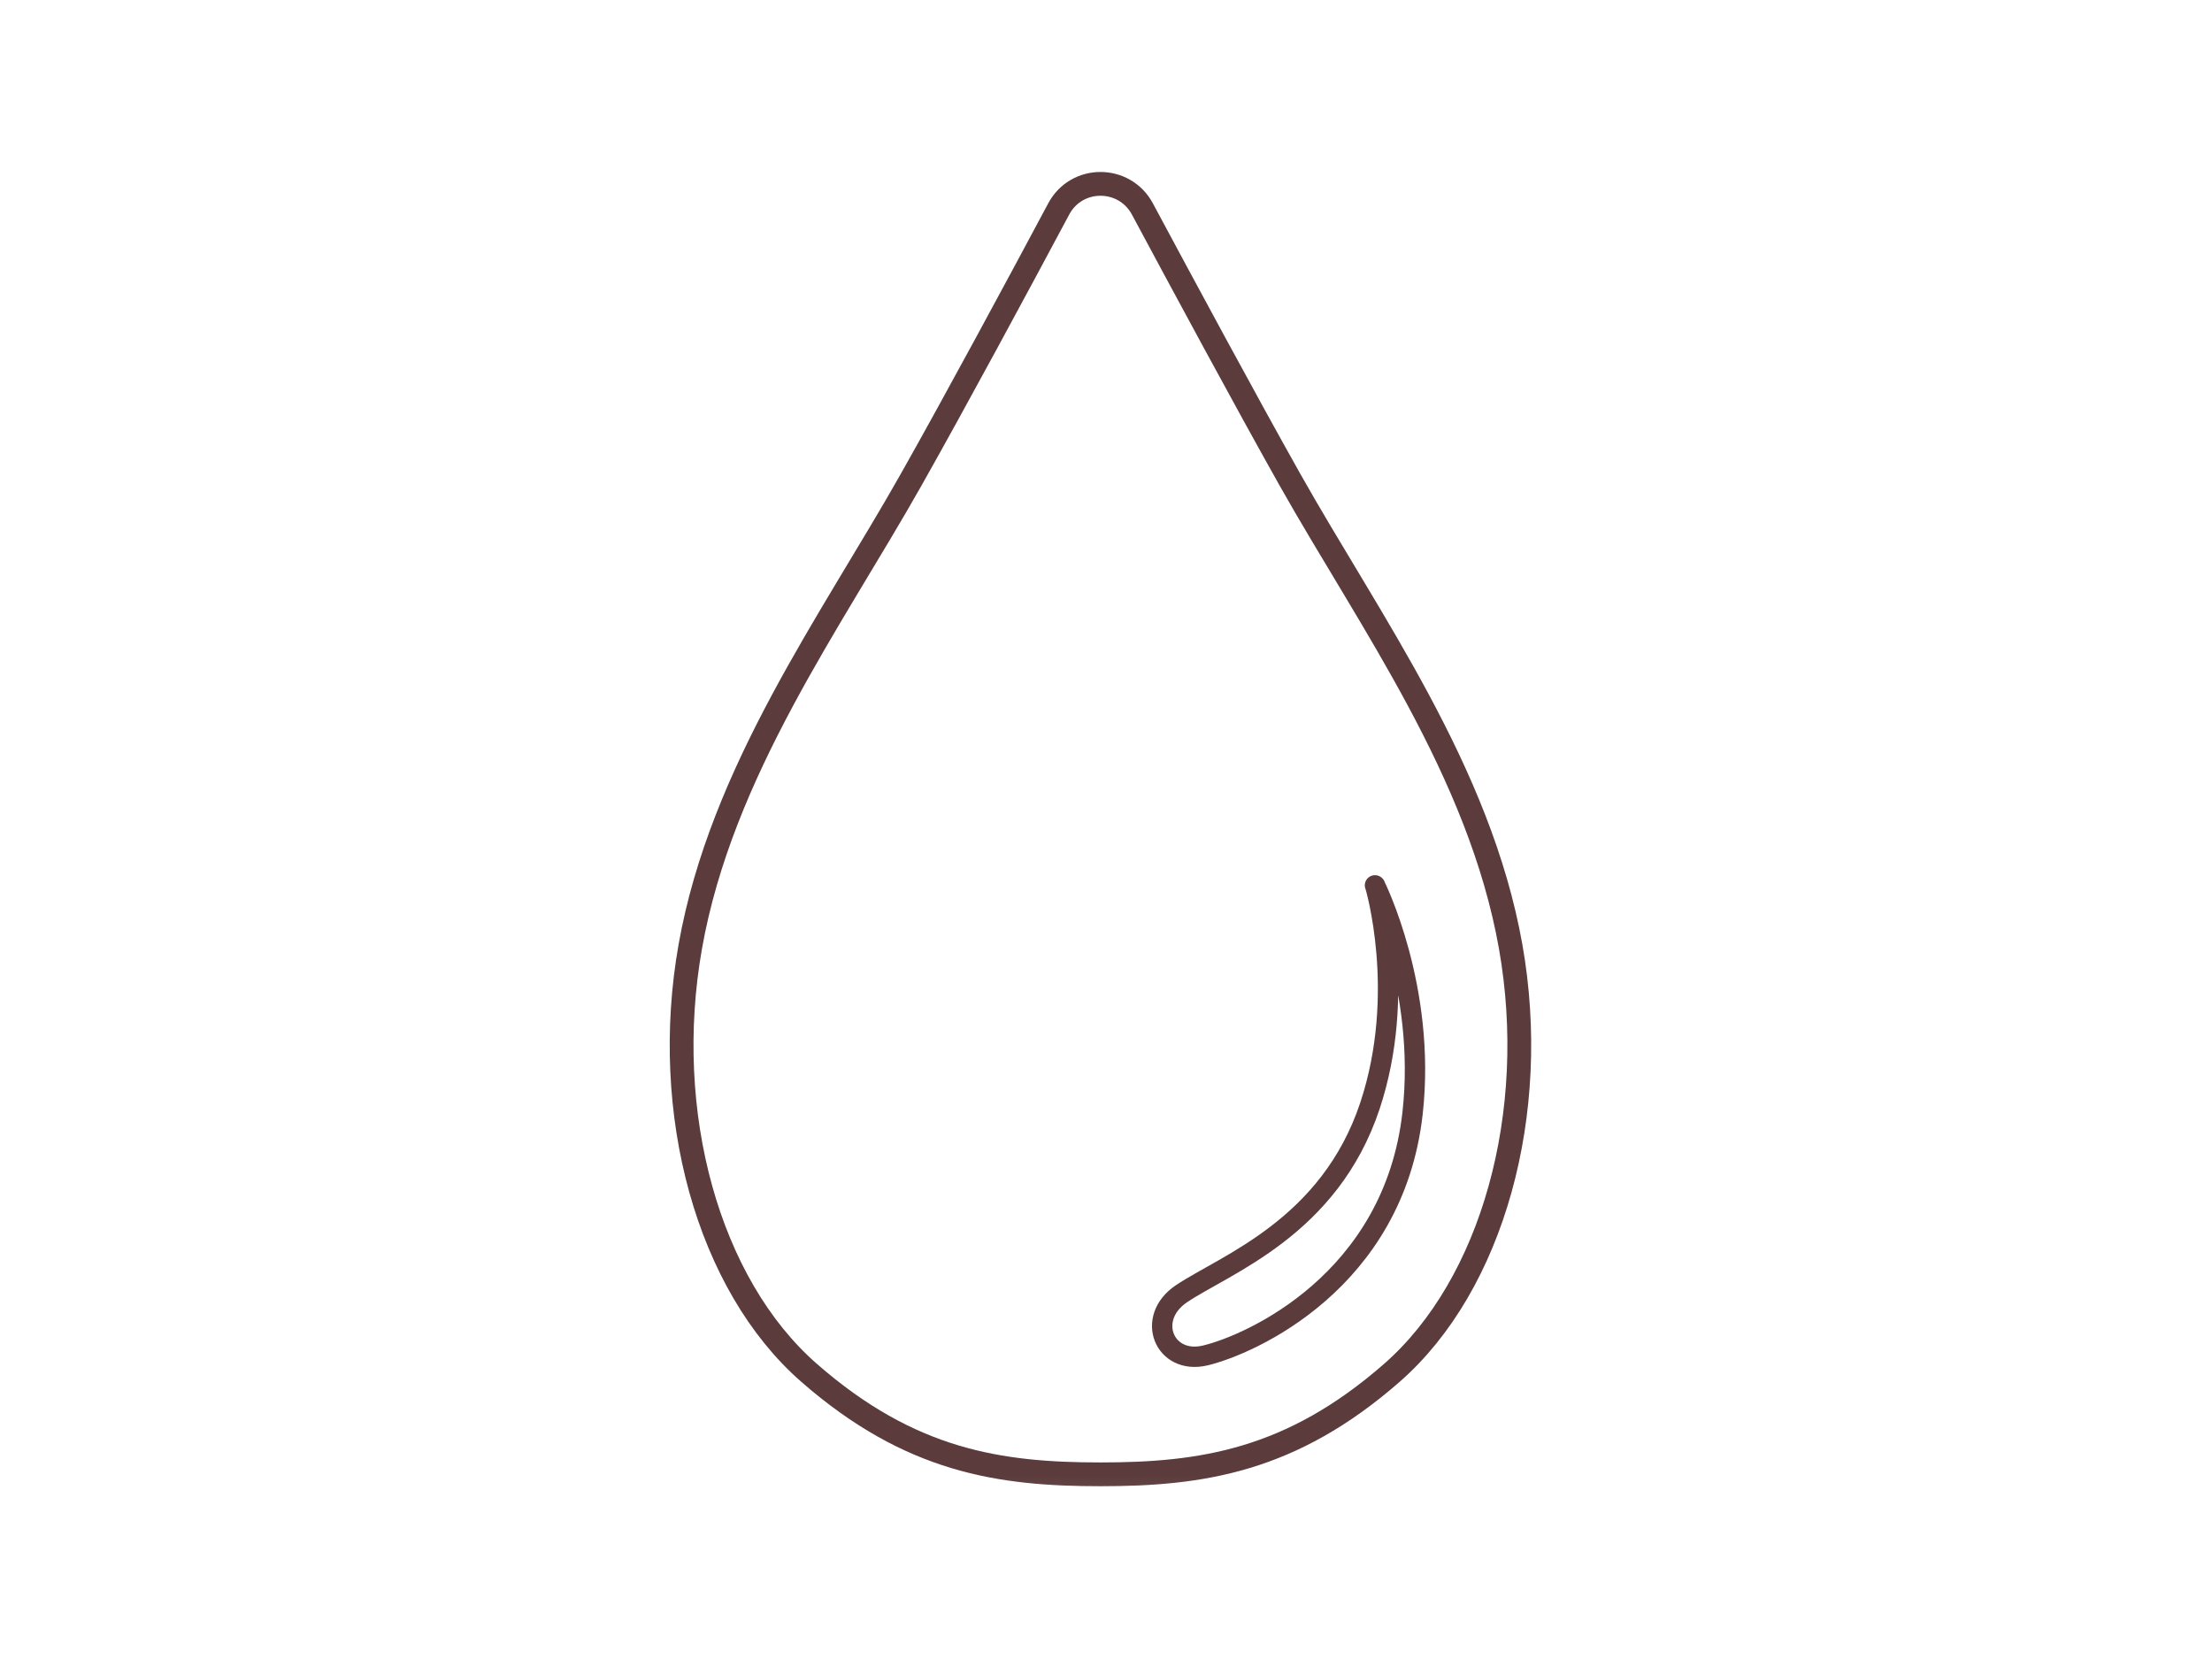 <svg width="200" height="150" viewBox="0 0 200 150" fill="none" xmlns="http://www.w3.org/2000/svg">
<g clip-path="url(#clip0_2007_487)">
<mask id="mask0_2007_487" style="mask-type:luminance" maskUnits="userSpaceOnUse" x="60" y="15" width="79" height="120">
<path d="M139 15H60V134.942H139V15Z" fill="white"/>
</mask>
<g mask="url(#mask0_2007_487)">
<path d="M99.5 133.303C108.624 133.303 116.73 132.104 125.838 124.134C134.947 116.164 139.258 100.649 136.586 85.575C133.778 69.742 123.85 56.185 116.624 43.358C112.586 36.177 106.984 25.778 103.295 18.902C101.671 15.866 97.329 15.866 95.72 18.902C92.046 25.778 86.445 36.177 82.391 43.358C75.15 56.185 65.222 69.742 62.414 85.575C59.742 100.649 64.023 116.149 73.162 124.134C82.3 132.119 90.376 133.303 99.5 133.303Z" stroke="#5B3B3B" stroke-width="2.15" stroke-linecap="round" stroke-linejoin="round"/>
<path d="M124.32 80.049C124.32 80.049 128.981 89.324 127.721 100.634C126.021 115.845 113.056 121.583 108.973 122.555C105.269 123.435 103.523 119.185 106.832 116.968C110.825 114.296 120.206 110.987 123.865 99.981C127.25 89.764 124.335 80.064 124.335 80.064L124.32 80.049Z" stroke="#5B3B3B" stroke-width="1.84" stroke-linecap="round" stroke-linejoin="round"/>
</g>
</g>
<defs>
<clipPath id="clip0_2007_487">
<rect width="79" height="120" fill="white" transform="translate(60 15)"/>
</clipPath>
</defs>
</svg>
